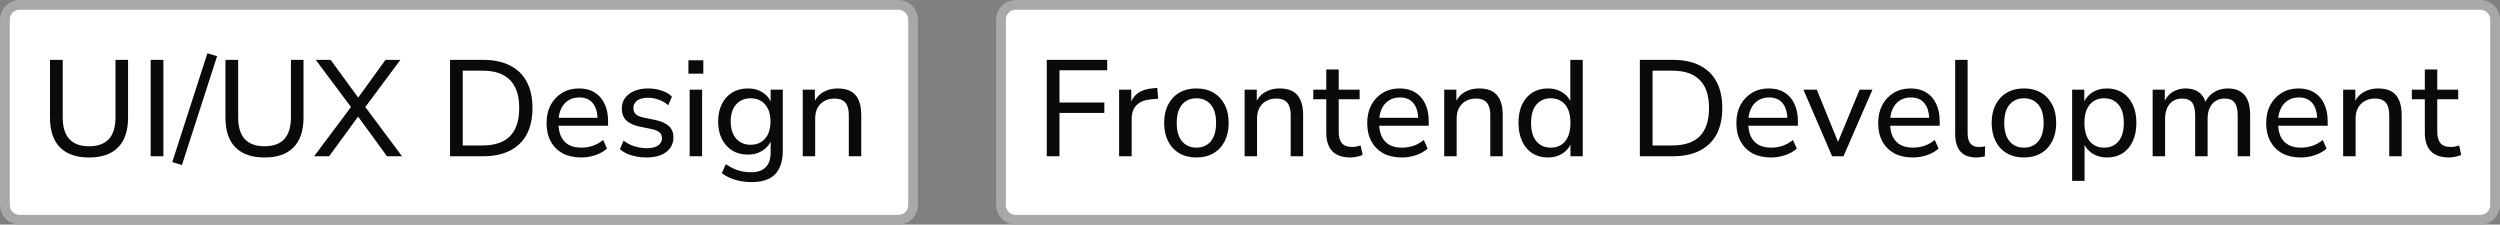 <svg width="256" height="23" viewBox="0 0 256 23" fill="none" xmlns="http://www.w3.org/2000/svg">
<rect x="0" y="0" width="256" height="23" fill="#808080" stroke="none"/>
<path d="M2 0.5H92C92.828 0.5 93.5 1.172 93.5 2V21C93.5 21.828 92.828 22.5 92 22.5H2C1.172 22.5 0.5 21.828 0.5 21V2C0.5 1.172 1.172 0.5 2 0.5Z" fill="white"/>
<path d="M2 0.5H92C92.828 0.5 93.5 1.172 93.5 2V21C93.5 21.828 92.828 22.5 92 22.5H2C1.172 22.5 0.5 21.828 0.5 21V2C0.5 1.172 1.172 0.5 2 0.5Z" stroke="#A8A8A8"/>
<path d="M9.124 16.126C7.817 16.126 6.823 15.781 6.142 15.09C5.461 14.399 5.12 13.387 5.12 12.052V6.13H6.422V12.01C6.422 13.009 6.651 13.755 7.108 14.25C7.565 14.735 8.237 14.978 9.124 14.978C10.011 14.978 10.683 14.735 11.14 14.25C11.597 13.755 11.826 13.009 11.826 12.01V6.13H13.114V12.052C13.114 13.387 12.773 14.399 12.092 15.09C11.42 15.781 10.431 16.126 9.124 16.126ZM15.43 16V6.13H16.732V16H15.43ZM18.632 16.896L17.638 16.602L21.236 5.458L22.23 5.752L18.632 16.896ZM27.089 16.126C25.782 16.126 24.788 15.781 24.107 15.09C23.425 14.399 23.085 13.387 23.085 12.052V6.13H24.387V12.01C24.387 13.009 24.616 13.755 25.073 14.25C25.53 14.735 26.202 14.978 27.089 14.978C27.976 14.978 28.648 14.735 29.105 14.25C29.562 13.755 29.791 13.009 29.791 12.01V6.13H31.079V12.052C31.079 13.387 30.738 14.399 30.057 15.09C29.385 15.781 28.395 16.126 27.089 16.126ZM32.166 16L36.128 10.708V11.212L32.334 6.13H33.86L36.884 10.274H36.478L39.474 6.13H41L37.22 11.212V10.708L41.168 16H39.628L36.422 11.604H36.912L33.706 16H32.166ZM46.083 16V6.13H49.485C50.558 6.13 51.468 6.321 52.215 6.704C52.971 7.077 53.545 7.633 53.937 8.37C54.329 9.098 54.525 9.994 54.525 11.058C54.525 12.122 54.329 13.023 53.937 13.76C53.545 14.488 52.971 15.043 52.215 15.426C51.468 15.809 50.558 16 49.485 16H46.083ZM47.385 14.894H49.401C50.661 14.894 51.603 14.577 52.229 13.942C52.854 13.298 53.167 12.337 53.167 11.058C53.167 9.779 52.849 8.823 52.215 8.188C51.589 7.553 50.651 7.236 49.401 7.236H47.385V14.894ZM59.524 16.126C58.786 16.126 58.152 15.986 57.62 15.706C57.097 15.417 56.691 15.011 56.402 14.488C56.112 13.956 55.968 13.331 55.968 12.612C55.968 11.903 56.108 11.282 56.388 10.75C56.677 10.218 57.069 9.803 57.564 9.504C58.068 9.205 58.642 9.056 59.286 9.056C59.911 9.056 60.443 9.191 60.882 9.462C61.33 9.733 61.67 10.12 61.904 10.624C62.146 11.119 62.268 11.716 62.268 12.416V12.878H56.962V12.066H61.428L61.19 12.262C61.19 11.534 61.031 10.974 60.714 10.582C60.396 10.181 59.93 9.98 59.314 9.98C58.866 9.98 58.483 10.087 58.166 10.302C57.848 10.507 57.606 10.801 57.438 11.184C57.27 11.557 57.186 11.991 57.186 12.486V12.57C57.186 13.13 57.274 13.601 57.452 13.984C57.638 14.357 57.904 14.642 58.25 14.838C58.595 15.025 59.02 15.118 59.524 15.118C59.925 15.118 60.312 15.057 60.686 14.936C61.068 14.805 61.428 14.605 61.764 14.334L62.156 15.216C61.848 15.496 61.451 15.72 60.966 15.888C60.49 16.047 60.009 16.126 59.524 16.126ZM66.204 16.126C65.849 16.126 65.499 16.093 65.154 16.028C64.818 15.963 64.505 15.869 64.216 15.748C63.936 15.617 63.689 15.463 63.474 15.286L63.852 14.404C64.076 14.572 64.319 14.717 64.58 14.838C64.841 14.95 65.112 15.034 65.392 15.09C65.672 15.146 65.952 15.174 66.232 15.174C66.745 15.174 67.133 15.081 67.394 14.894C67.655 14.707 67.786 14.46 67.786 14.152C67.786 13.891 67.697 13.69 67.52 13.55C67.352 13.401 67.086 13.289 66.722 13.214L65.42 12.948C64.841 12.817 64.403 12.603 64.104 12.304C63.815 11.996 63.67 11.604 63.67 11.128C63.67 10.708 63.782 10.344 64.006 10.036C64.239 9.719 64.561 9.476 64.972 9.308C65.383 9.14 65.854 9.056 66.386 9.056C66.703 9.056 67.011 9.089 67.31 9.154C67.609 9.219 67.889 9.313 68.15 9.434C68.411 9.555 68.631 9.714 68.808 9.91L68.416 10.778C68.239 10.61 68.038 10.47 67.814 10.358C67.59 10.246 67.357 10.162 67.114 10.106C66.871 10.041 66.629 10.008 66.386 10.008C65.882 10.008 65.499 10.106 65.238 10.302C64.986 10.498 64.86 10.755 64.86 11.072C64.86 11.315 64.935 11.515 65.084 11.674C65.243 11.833 65.49 11.949 65.826 12.024L67.128 12.29C67.735 12.421 68.192 12.631 68.5 12.92C68.808 13.2 68.962 13.583 68.962 14.068C68.962 14.497 68.845 14.866 68.612 15.174C68.388 15.482 68.066 15.72 67.646 15.888C67.235 16.047 66.755 16.126 66.204 16.126ZM70.494 7.544V6.172H72.02V7.544H70.494ZM70.62 16V9.182H71.894V16H70.62ZM77.008 18.646C76.401 18.646 75.837 18.571 75.314 18.422C74.791 18.273 74.325 18.044 73.914 17.736L74.32 16.812C74.6 16.999 74.875 17.153 75.146 17.274C75.426 17.405 75.711 17.498 76 17.554C76.299 17.61 76.607 17.638 76.924 17.638C77.587 17.638 78.081 17.465 78.408 17.12C78.744 16.784 78.912 16.289 78.912 15.636V14.124H79.038C78.907 14.647 78.613 15.062 78.156 15.37C77.708 15.678 77.185 15.832 76.588 15.832C75.972 15.832 75.435 15.692 74.978 15.412C74.521 15.123 74.166 14.726 73.914 14.222C73.662 13.709 73.536 13.116 73.536 12.444C73.536 11.763 73.662 11.17 73.914 10.666C74.166 10.153 74.521 9.756 74.978 9.476C75.435 9.196 75.972 9.056 76.588 9.056C77.195 9.056 77.722 9.21 78.17 9.518C78.618 9.826 78.907 10.241 79.038 10.764H78.912V9.182H80.158V15.468C80.158 16.168 80.037 16.756 79.794 17.232C79.561 17.708 79.211 18.063 78.744 18.296C78.277 18.529 77.699 18.646 77.008 18.646ZM76.868 14.824C77.493 14.824 77.988 14.609 78.352 14.18C78.716 13.751 78.898 13.172 78.898 12.444C78.898 11.707 78.716 11.128 78.352 10.708C77.988 10.279 77.493 10.064 76.868 10.064C76.243 10.064 75.743 10.279 75.37 10.708C75.006 11.128 74.824 11.707 74.824 12.444C74.824 13.172 75.006 13.751 75.37 14.18C75.743 14.609 76.243 14.824 76.868 14.824ZM82.2 16V9.182H83.446V10.666H83.292C83.488 10.134 83.805 9.733 84.244 9.462C84.692 9.191 85.2 9.056 85.77 9.056C86.32 9.056 86.773 9.154 87.128 9.35C87.482 9.546 87.748 9.849 87.926 10.26C88.103 10.661 88.192 11.165 88.192 11.772V16H86.918V11.842C86.918 11.441 86.866 11.109 86.764 10.848C86.661 10.587 86.498 10.395 86.274 10.274C86.059 10.153 85.784 10.092 85.448 10.092C85.056 10.092 84.71 10.176 84.412 10.344C84.113 10.512 83.88 10.75 83.712 11.058C83.553 11.366 83.474 11.725 83.474 12.136V16H82.2Z" fill="#0A0A0A"/>
<path d="M104 0.5H254C254.828 0.5 255.5 1.172 255.5 2V21C255.5 21.828 254.828 22.5 254 22.5H104C103.172 22.5 102.5 21.828 102.5 21V2C102.5 1.172 103.172 0.5 104 0.5Z" fill="white"/>
<path d="M104 0.5H254C254.828 0.5 255.5 1.172 255.5 2V21C255.5 21.828 254.828 22.5 254 22.5H104C103.172 22.5 102.5 21.828 102.5 21V2C102.5 1.172 103.172 0.5 104 0.5Z" stroke="#A8A8A8"/>
<path d="M107.19 16V6.13H113.378V7.194H108.492V10.498H113.084V11.562H108.492V16H107.19ZM114.596 16V9.182H115.842V10.806H115.702C115.852 10.246 116.122 9.826 116.514 9.546C116.906 9.257 117.424 9.089 118.068 9.042L118.502 9L118.6 10.106L117.802 10.176C117.186 10.241 116.71 10.442 116.374 10.778C116.048 11.114 115.884 11.576 115.884 12.164V16H114.596ZM122.512 16.126C121.84 16.126 121.256 15.981 120.762 15.692C120.267 15.403 119.884 14.992 119.614 14.46C119.343 13.928 119.208 13.303 119.208 12.584C119.208 11.865 119.343 11.245 119.614 10.722C119.884 10.19 120.267 9.779 120.762 9.49C121.256 9.201 121.84 9.056 122.512 9.056C123.184 9.056 123.767 9.201 124.262 9.49C124.756 9.779 125.139 10.19 125.41 10.722C125.68 11.245 125.816 11.865 125.816 12.584C125.816 13.303 125.68 13.928 125.41 14.46C125.139 14.992 124.756 15.403 124.262 15.692C123.767 15.981 123.184 16.126 122.512 16.126ZM122.512 15.118C123.128 15.118 123.618 14.903 123.982 14.474C124.346 14.035 124.528 13.405 124.528 12.584C124.528 11.763 124.346 11.137 123.982 10.708C123.618 10.279 123.128 10.064 122.512 10.064C121.905 10.064 121.415 10.279 121.042 10.708C120.678 11.137 120.496 11.763 120.496 12.584C120.496 13.405 120.678 14.035 121.042 14.474C121.415 14.903 121.905 15.118 122.512 15.118ZM127.448 16V9.182H128.694V10.666H128.54C128.736 10.134 129.053 9.733 129.492 9.462C129.94 9.191 130.448 9.056 131.018 9.056C131.568 9.056 132.021 9.154 132.376 9.35C132.73 9.546 132.996 9.849 133.174 10.26C133.351 10.661 133.44 11.165 133.44 11.772V16H132.166V11.842C132.166 11.441 132.114 11.109 132.012 10.848C131.909 10.587 131.746 10.395 131.522 10.274C131.307 10.153 131.032 10.092 130.696 10.092C130.304 10.092 129.958 10.176 129.66 10.344C129.361 10.512 129.128 10.75 128.96 11.058C128.801 11.366 128.722 11.725 128.722 12.136V16H127.448ZM138.288 16.126C137.457 16.126 136.836 15.911 136.426 15.482C136.015 15.043 135.81 14.418 135.81 13.606V10.162H134.48V9.182H135.81V7.11H137.084V9.182H139.226V10.162H137.084V13.494C137.084 14.007 137.191 14.395 137.406 14.656C137.62 14.917 137.975 15.048 138.47 15.048C138.619 15.048 138.764 15.034 138.904 15.006C139.053 14.969 139.193 14.931 139.324 14.894L139.534 15.846C139.403 15.93 139.216 15.995 138.974 16.042C138.74 16.098 138.512 16.126 138.288 16.126ZM143.559 16.126C142.821 16.126 142.187 15.986 141.655 15.706C141.132 15.417 140.726 15.011 140.437 14.488C140.147 13.956 140.003 13.331 140.003 12.612C140.003 11.903 140.143 11.282 140.423 10.75C140.712 10.218 141.104 9.803 141.599 9.504C142.103 9.205 142.677 9.056 143.321 9.056C143.946 9.056 144.478 9.191 144.917 9.462C145.365 9.733 145.705 10.12 145.939 10.624C146.181 11.119 146.303 11.716 146.303 12.416V12.878H140.997V12.066H145.463L145.225 12.262C145.225 11.534 145.066 10.974 144.749 10.582C144.431 10.181 143.965 9.98 143.349 9.98C142.901 9.98 142.518 10.087 142.201 10.302C141.883 10.507 141.641 10.801 141.473 11.184C141.305 11.557 141.221 11.991 141.221 12.486V12.57C141.221 13.13 141.309 13.601 141.487 13.984C141.673 14.357 141.939 14.642 142.285 14.838C142.63 15.025 143.055 15.118 143.559 15.118C143.96 15.118 144.347 15.057 144.721 14.936C145.103 14.805 145.463 14.605 145.799 14.334L146.191 15.216C145.883 15.496 145.486 15.72 145.001 15.888C144.525 16.047 144.044 16.126 143.559 16.126ZM147.887 16V9.182H149.133V10.666H148.979C149.175 10.134 149.493 9.733 149.931 9.462C150.379 9.191 150.888 9.056 151.457 9.056C152.008 9.056 152.461 9.154 152.815 9.35C153.17 9.546 153.436 9.849 153.613 10.26C153.791 10.661 153.879 11.165 153.879 11.772V16H152.605V11.842C152.605 11.441 152.554 11.109 152.451 10.848C152.349 10.587 152.185 10.395 151.961 10.274C151.747 10.153 151.471 10.092 151.135 10.092C150.743 10.092 150.398 10.176 150.099 10.344C149.801 10.512 149.567 10.75 149.399 11.058C149.241 11.366 149.161 11.725 149.161 12.136V16H147.887ZM158.503 16.126C157.906 16.126 157.378 15.986 156.921 15.706C156.473 15.417 156.123 15.006 155.871 14.474C155.619 13.933 155.493 13.303 155.493 12.584C155.493 11.856 155.614 11.231 155.857 10.708C156.109 10.176 156.459 9.77 156.907 9.49C157.364 9.201 157.896 9.056 158.503 9.056C159.11 9.056 159.632 9.21 160.071 9.518C160.51 9.817 160.804 10.218 160.953 10.722H160.799V6.13H162.073V16H160.813V14.418H160.953C160.813 14.941 160.519 15.356 160.071 15.664C159.632 15.972 159.11 16.126 158.503 16.126ZM158.797 15.118C159.413 15.118 159.903 14.903 160.267 14.474C160.631 14.035 160.813 13.405 160.813 12.584C160.813 11.763 160.631 11.137 160.267 10.708C159.903 10.279 159.413 10.064 158.797 10.064C158.19 10.064 157.7 10.279 157.327 10.708C156.963 11.137 156.781 11.763 156.781 12.584C156.781 13.405 156.963 14.035 157.327 14.474C157.7 14.903 158.19 15.118 158.797 15.118ZM167.92 16V6.13H171.322C172.396 6.13 173.306 6.321 174.052 6.704C174.808 7.077 175.382 7.633 175.774 8.37C176.166 9.098 176.362 9.994 176.362 11.058C176.362 12.122 176.166 13.023 175.774 13.76C175.382 14.488 174.808 15.043 174.052 15.426C173.306 15.809 172.396 16 171.322 16H167.92ZM169.222 14.894H171.238C172.498 14.894 173.441 14.577 174.066 13.942C174.692 13.298 175.004 12.337 175.004 11.058C175.004 9.779 174.687 8.823 174.052 8.188C173.427 7.553 172.489 7.236 171.238 7.236H169.222V14.894ZM181.361 16.126C180.624 16.126 179.989 15.986 179.457 15.706C178.935 15.417 178.529 15.011 178.239 14.488C177.95 13.956 177.805 13.331 177.805 12.612C177.805 11.903 177.945 11.282 178.225 10.75C178.515 10.218 178.907 9.803 179.401 9.504C179.905 9.205 180.479 9.056 181.123 9.056C181.749 9.056 182.281 9.191 182.719 9.462C183.167 9.733 183.508 10.12 183.741 10.624C183.984 11.119 184.105 11.716 184.105 12.416V12.878H178.799V12.066H183.265L183.027 12.262C183.027 11.534 182.869 10.974 182.551 10.582C182.234 10.181 181.767 9.98 181.151 9.98C180.703 9.98 180.321 10.087 180.003 10.302C179.686 10.507 179.443 10.801 179.275 11.184C179.107 11.557 179.023 11.991 179.023 12.486V12.57C179.023 13.13 179.112 13.601 179.289 13.984C179.476 14.357 179.742 14.642 180.087 14.838C180.433 15.025 180.857 15.118 181.361 15.118C181.763 15.118 182.15 15.057 182.523 14.936C182.906 14.805 183.265 14.605 183.601 14.334L183.993 15.216C183.685 15.496 183.289 15.72 182.803 15.888C182.327 16.047 181.847 16.126 181.361 16.126ZM187.61 16L184.67 9.182H186.042L188.408 15.006H188.016L190.424 9.182H191.74L188.772 16H187.61ZM195.881 16.126C195.144 16.126 194.509 15.986 193.977 15.706C193.454 15.417 193.048 15.011 192.759 14.488C192.47 13.956 192.325 13.331 192.325 12.612C192.325 11.903 192.465 11.282 192.745 10.75C193.034 10.218 193.426 9.803 193.921 9.504C194.425 9.205 194.999 9.056 195.643 9.056C196.268 9.056 196.8 9.191 197.239 9.462C197.687 9.733 198.028 10.12 198.261 10.624C198.504 11.119 198.625 11.716 198.625 12.416V12.878H193.319V12.066H197.785L197.547 12.262C197.547 11.534 197.388 10.974 197.071 10.582C196.754 10.181 196.287 9.98 195.671 9.98C195.223 9.98 194.84 10.087 194.523 10.302C194.206 10.507 193.963 10.801 193.795 11.184C193.627 11.557 193.543 11.991 193.543 12.486V12.57C193.543 13.13 193.632 13.601 193.809 13.984C193.996 14.357 194.262 14.642 194.607 14.838C194.952 15.025 195.377 15.118 195.881 15.118C196.282 15.118 196.67 15.057 197.043 14.936C197.426 14.805 197.785 14.605 198.121 14.334L198.513 15.216C198.205 15.496 197.808 15.72 197.323 15.888C196.847 16.047 196.366 16.126 195.881 16.126ZM202.38 16.126C201.652 16.126 201.106 15.921 200.742 15.51C200.387 15.09 200.21 14.488 200.21 13.704V6.13H201.484V13.606C201.484 13.923 201.526 14.194 201.61 14.418C201.703 14.633 201.834 14.791 202.002 14.894C202.179 14.997 202.398 15.048 202.66 15.048C202.762 15.048 202.865 15.043 202.968 15.034C203.08 15.025 203.182 15.006 203.276 14.978L203.248 16.014C203.098 16.051 202.949 16.079 202.8 16.098C202.66 16.117 202.52 16.126 202.38 16.126ZM207.25 16.126C206.578 16.126 205.995 15.981 205.5 15.692C205.005 15.403 204.623 14.992 204.352 14.46C204.081 13.928 203.946 13.303 203.946 12.584C203.946 11.865 204.081 11.245 204.352 10.722C204.623 10.19 205.005 9.779 205.5 9.49C205.995 9.201 206.578 9.056 207.25 9.056C207.922 9.056 208.505 9.201 209 9.49C209.495 9.779 209.877 10.19 210.148 10.722C210.419 11.245 210.554 11.865 210.554 12.584C210.554 13.303 210.419 13.928 210.148 14.46C209.877 14.992 209.495 15.403 209 15.692C208.505 15.981 207.922 16.126 207.25 16.126ZM207.25 15.118C207.866 15.118 208.356 14.903 208.72 14.474C209.084 14.035 209.266 13.405 209.266 12.584C209.266 11.763 209.084 11.137 208.72 10.708C208.356 10.279 207.866 10.064 207.25 10.064C206.643 10.064 206.153 10.279 205.78 10.708C205.416 11.137 205.234 11.763 205.234 12.584C205.234 13.405 205.416 14.035 205.78 14.474C206.153 14.903 206.643 15.118 207.25 15.118ZM212.186 18.52V9.182H213.432V10.75H213.292C213.441 10.237 213.735 9.826 214.174 9.518C214.613 9.21 215.14 9.056 215.756 9.056C216.363 9.056 216.89 9.201 217.338 9.49C217.786 9.77 218.136 10.176 218.388 10.708C218.64 11.231 218.766 11.856 218.766 12.584C218.766 13.303 218.64 13.933 218.388 14.474C218.145 15.006 217.795 15.417 217.338 15.706C216.89 15.986 216.363 16.126 215.756 16.126C215.149 16.126 214.627 15.972 214.188 15.664C213.749 15.356 213.455 14.95 213.306 14.446H213.46V18.52H212.186ZM215.462 15.118C216.078 15.118 216.568 14.903 216.932 14.474C217.296 14.035 217.478 13.405 217.478 12.584C217.478 11.763 217.296 11.137 216.932 10.708C216.568 10.279 216.078 10.064 215.462 10.064C214.846 10.064 214.356 10.279 213.992 10.708C213.628 11.137 213.446 11.763 213.446 12.584C213.446 13.405 213.628 14.035 213.992 14.474C214.356 14.903 214.846 15.118 215.462 15.118ZM220.431 16V9.182H221.677V10.666H221.523C221.644 10.321 221.812 10.031 222.027 9.798C222.242 9.555 222.498 9.373 222.797 9.252C223.105 9.121 223.441 9.056 223.805 9.056C224.384 9.056 224.85 9.196 225.205 9.476C225.56 9.747 225.798 10.162 225.919 10.722H225.723C225.891 10.209 226.19 9.803 226.619 9.504C227.058 9.205 227.566 9.056 228.145 9.056C228.658 9.056 229.078 9.159 229.405 9.364C229.741 9.56 229.993 9.859 230.161 10.26C230.329 10.652 230.413 11.156 230.413 11.772V16H229.139V11.828C229.139 11.231 229.036 10.792 228.831 10.512C228.626 10.232 228.28 10.092 227.795 10.092C227.44 10.092 227.132 10.176 226.871 10.344C226.61 10.512 226.409 10.75 226.269 11.058C226.129 11.366 226.059 11.735 226.059 12.164V16H224.785V11.828C224.785 11.231 224.682 10.792 224.477 10.512C224.272 10.232 223.926 10.092 223.441 10.092C223.086 10.092 222.778 10.176 222.517 10.344C222.256 10.512 222.055 10.75 221.915 11.058C221.775 11.366 221.705 11.735 221.705 12.164V16H220.431ZM235.611 16.126C234.874 16.126 234.239 15.986 233.707 15.706C233.185 15.417 232.779 15.011 232.489 14.488C232.2 13.956 232.055 13.331 232.055 12.612C232.055 11.903 232.195 11.282 232.475 10.75C232.765 10.218 233.157 9.803 233.651 9.504C234.155 9.205 234.729 9.056 235.373 9.056C235.999 9.056 236.531 9.191 236.969 9.462C237.417 9.733 237.758 10.12 237.991 10.624C238.234 11.119 238.355 11.716 238.355 12.416V12.878H233.049V12.066H237.515L237.277 12.262C237.277 11.534 237.119 10.974 236.801 10.582C236.484 10.181 236.017 9.98 235.401 9.98C234.953 9.98 234.571 10.087 234.253 10.302C233.936 10.507 233.693 10.801 233.525 11.184C233.357 11.557 233.273 11.991 233.273 12.486V12.57C233.273 13.13 233.362 13.601 233.539 13.984C233.726 14.357 233.992 14.642 234.337 14.838C234.683 15.025 235.107 15.118 235.611 15.118C236.013 15.118 236.4 15.057 236.773 14.936C237.156 14.805 237.515 14.605 237.851 14.334L238.243 15.216C237.935 15.496 237.539 15.72 237.053 15.888C236.577 16.047 236.097 16.126 235.611 16.126ZM239.94 16V9.182H241.186V10.666H241.032C241.228 10.134 241.545 9.733 241.984 9.462C242.432 9.191 242.941 9.056 243.51 9.056C244.061 9.056 244.513 9.154 244.868 9.35C245.223 9.546 245.489 9.849 245.666 10.26C245.843 10.661 245.932 11.165 245.932 11.772V16H244.658V11.842C244.658 11.441 244.607 11.109 244.504 10.848C244.401 10.587 244.238 10.395 244.014 10.274C243.799 10.153 243.524 10.092 243.188 10.092C242.796 10.092 242.451 10.176 242.152 10.344C241.853 10.512 241.62 10.75 241.452 11.058C241.293 11.366 241.214 11.725 241.214 12.136V16H239.94ZM250.78 16.126C249.949 16.126 249.328 15.911 248.918 15.482C248.507 15.043 248.302 14.418 248.302 13.606V10.162H246.972V9.182H248.302V7.11H249.576V9.182H251.718V10.162H249.576V13.494C249.576 14.007 249.683 14.395 249.898 14.656C250.112 14.917 250.467 15.048 250.962 15.048C251.111 15.048 251.256 15.034 251.396 15.006C251.545 14.969 251.685 14.931 251.816 14.894L252.026 15.846C251.895 15.93 251.708 15.995 251.466 16.042C251.232 16.098 251.004 16.126 250.78 16.126Z" fill="#0A0A0A"/>
</svg>
